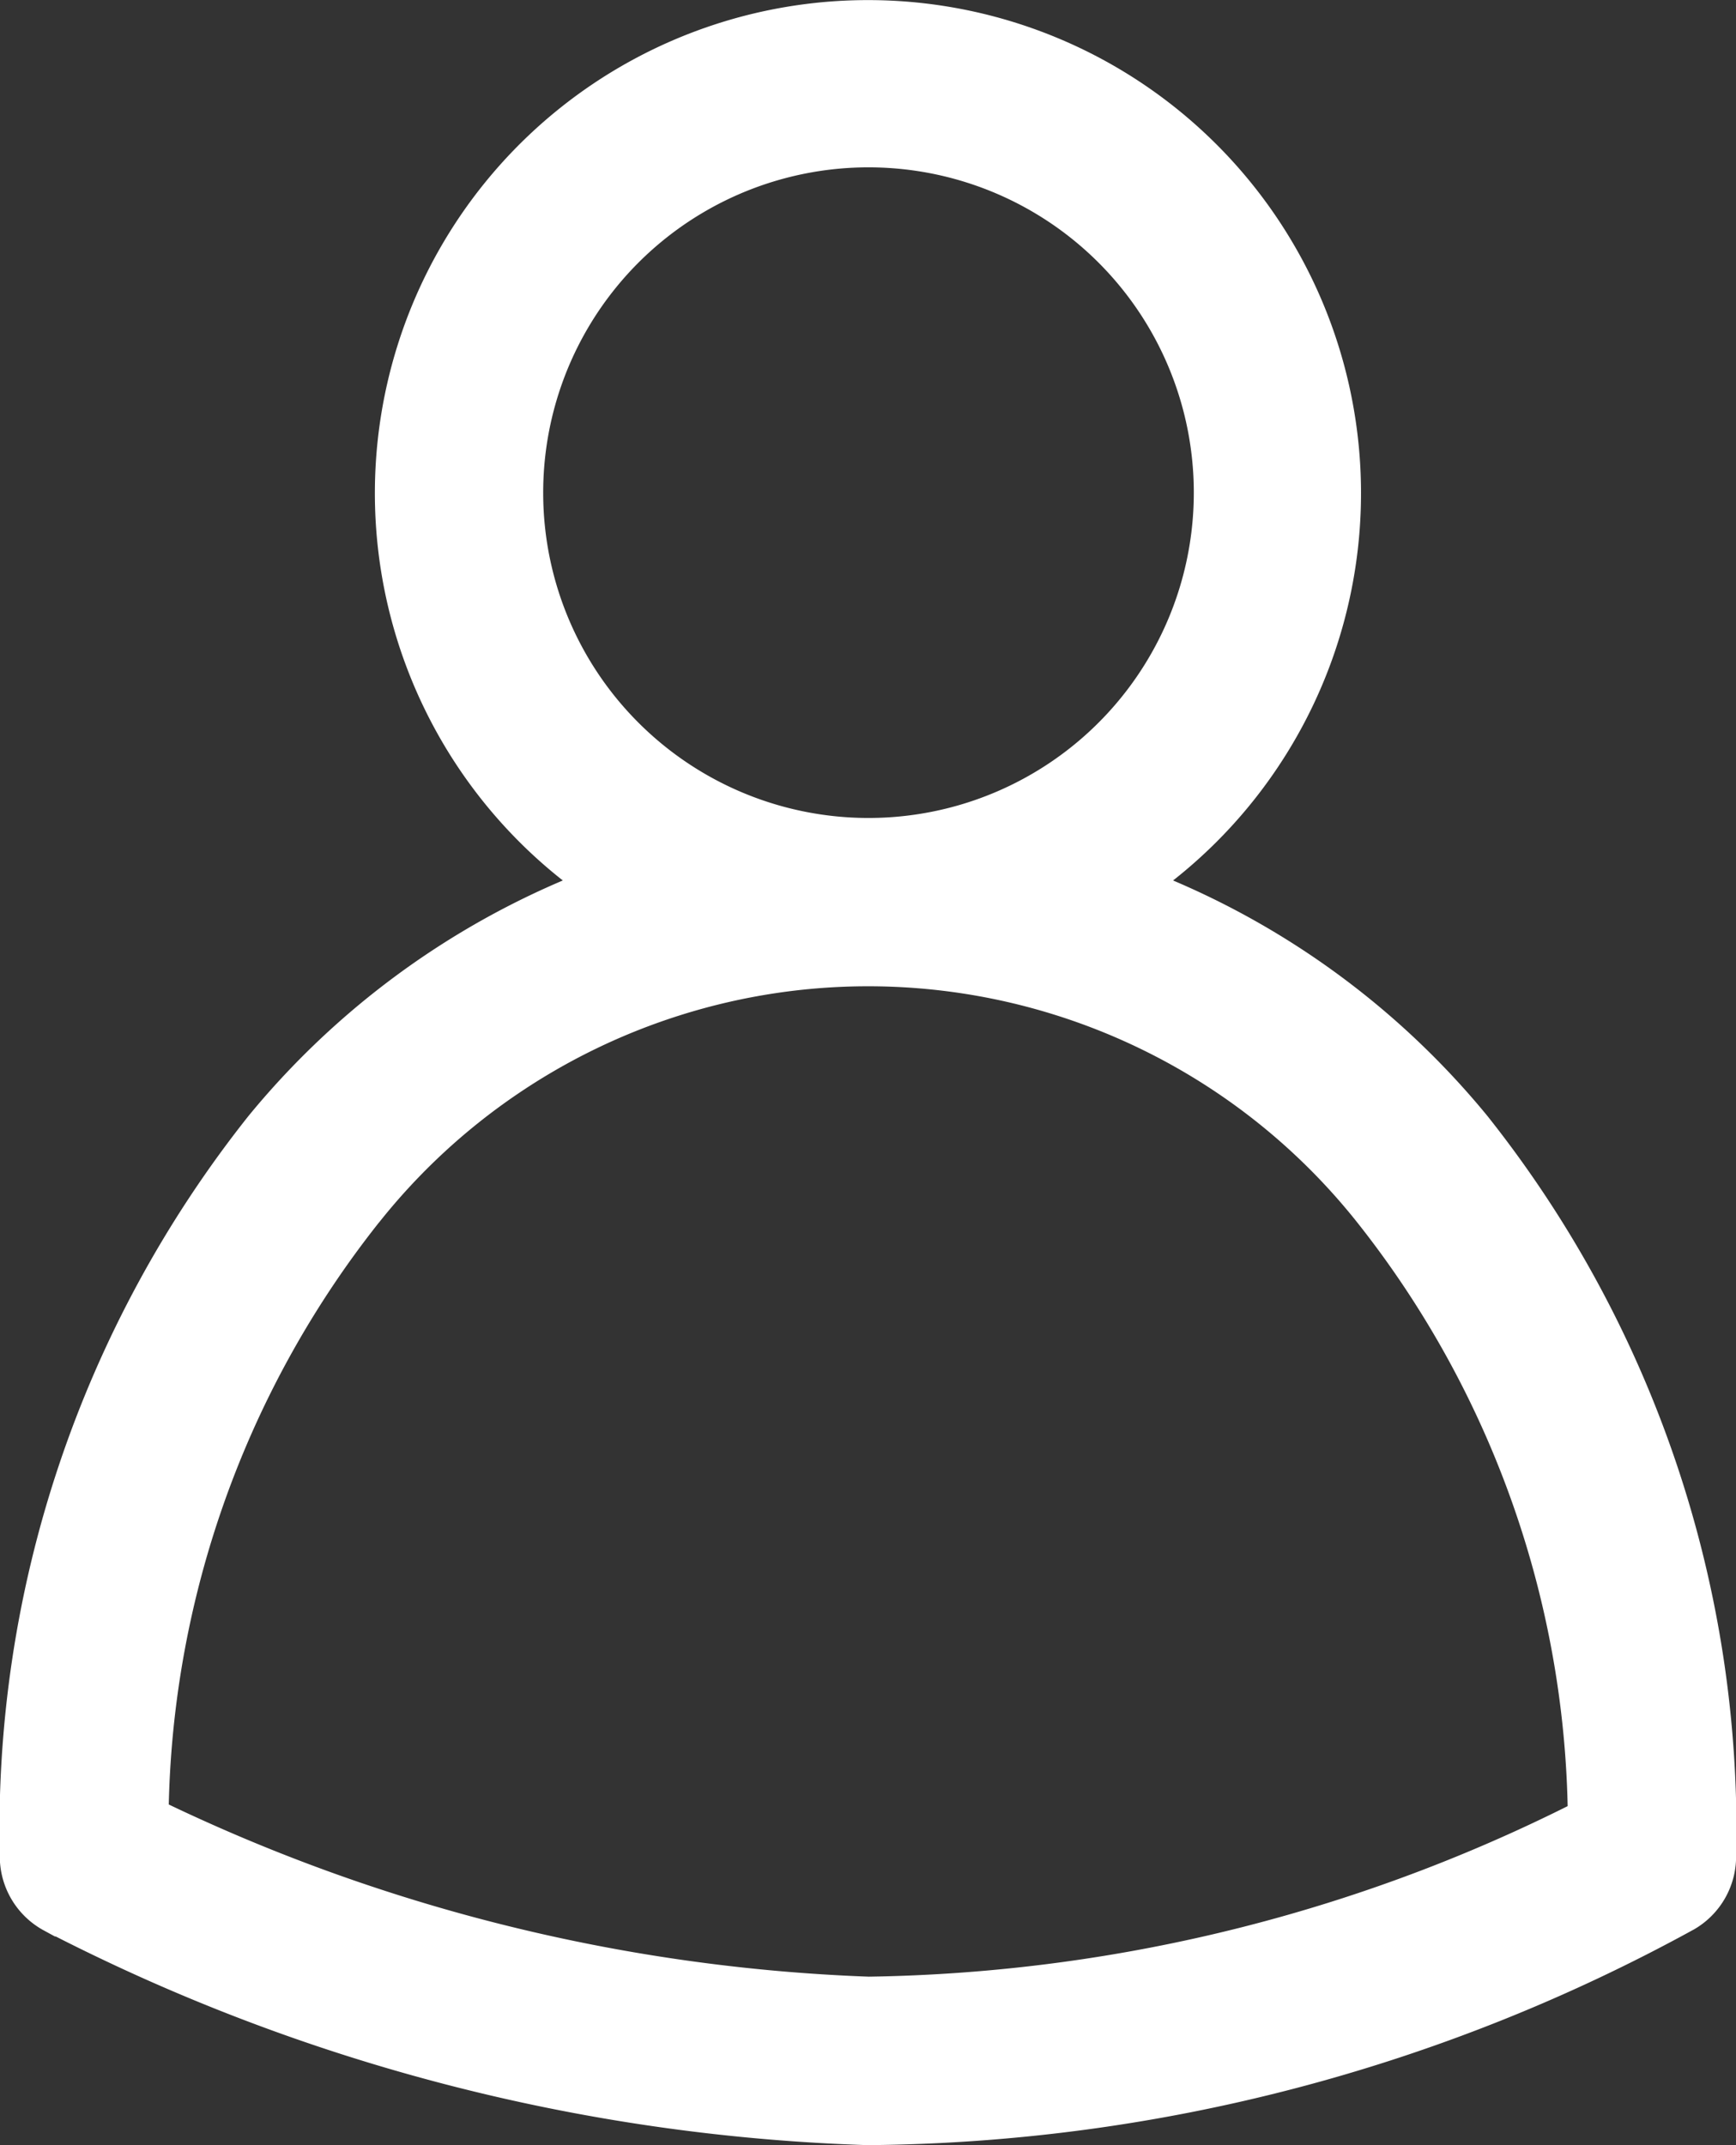<svg xmlns="http://www.w3.org/2000/svg" width="17.354" height="21.443" viewBox="0 0 17.354 21.443">
  <rect x="0" y="0" width="17.354" height="21.443" fill="#333333" stroke="none"/>
  <g id="usuario_magister_calculadora" transform="translate(-139.502 -16.984)">
    <path id="Trazado_10424" data-name="Trazado 10424" d="M140.18,35.842a18.738,18.738,0,0,0,8,2.086,16.947,16.947,0,0,0,8.012-2.093.341.341,0,0,0,.165-.292,10.971,10.971,0,0,0-2.375-7.089,7.722,7.722,0,0,0-3.9-2.541,4.429,4.429,0,1,0-3.807,0,7.722,7.722,0,0,0-3.9,2.541A10.97,10.97,0,0,0,140,35.542a.341.341,0,0,0,.178.3Zm4.252-13.928a3.752,3.752,0,1,1,1.1,2.649,3.748,3.748,0,0,1-1.1-2.649ZM142.9,28.893a6.743,6.743,0,0,1,10.561,0,10.229,10.229,0,0,1,2.214,6.451,16.677,16.677,0,0,1-7.494,1.9,18.261,18.261,0,0,1-7.494-1.91,10.226,10.226,0,0,1,2.214-6.443Z" fill="#fff" stroke="#fff" stroke-width="1"/>
  </g>
</svg>
